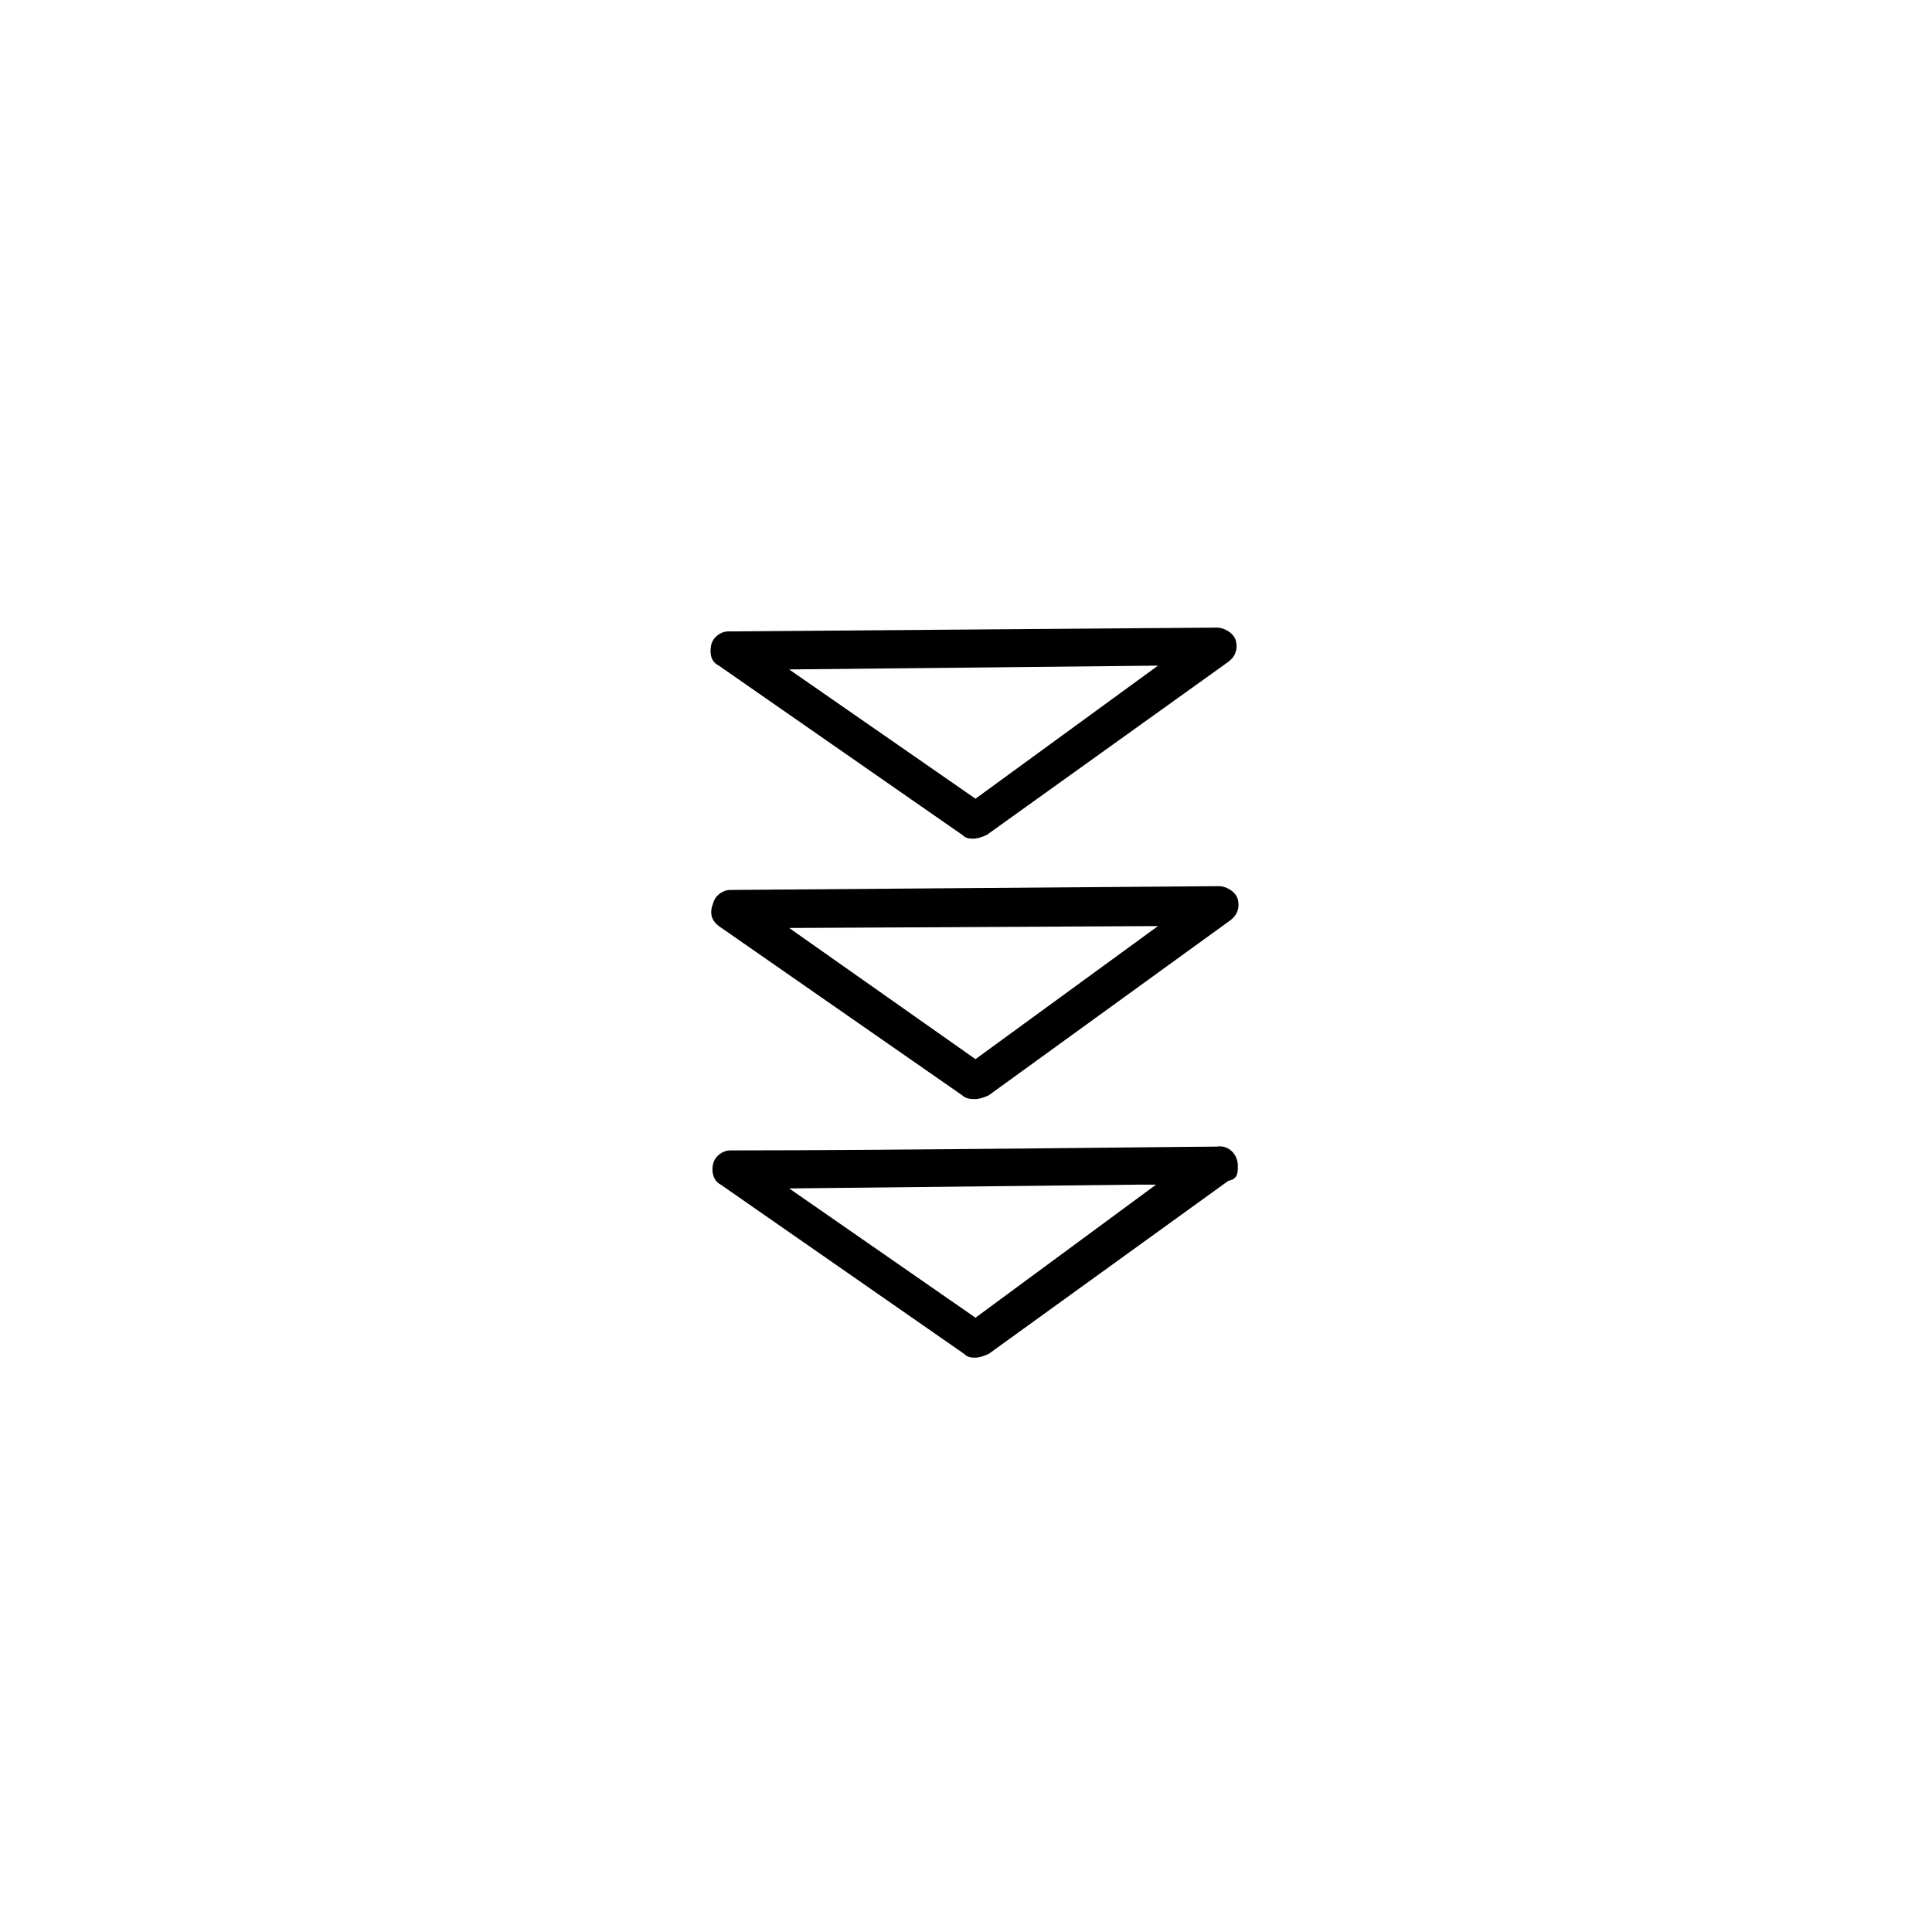 <?xml version="1.0" encoding="UTF-8"?>
<!-- Uploaded to: SVG Repo, www.svgrepo.com, Generator: SVG Repo Mixer Tools -->
<svg fill="#000000" width="800px" height="800px" version="1.1" viewBox="144 144 512 512" xmlns="http://www.w3.org/2000/svg">
 <g>
  <path d="m466.5 447.86c-6.047 0-86.152 1.008-128.98 1.008-2.016 0-4.031 1.512-4.535 3.527-0.504 2.016 0 4.535 2.016 5.543l64.488 44.84c1.008 1.008 2.016 1.008 3.023 1.008s2.519-0.504 3.527-1.008l63.48-45.848c2.519-0.504 2.519-2.016 2.519-4.031 0-3.023-2.519-5.543-5.543-5.039zm-63.984 45.344-49.375-34.258 93.203-1.008h4.031z"/>
  <path d="m334.5 389.42 64.488 44.84c1.008 1.008 2.519 1.008 3.523 1.008 1.008 0 2.519-0.504 3.527-1.008l63.984-46.352c2.016-1.512 2.519-3.527 2.016-5.543-0.504-2.016-3.023-3.527-5.039-3.527l-129.48 1.008c-2.016 0-4.031 1.512-4.535 3.527-1.004 2.519-0.5 4.535 1.516 6.047zm116.38 0-48.367 35.266-49.371-34.762z"/>
  <path d="m334.5 320.4 64.488 44.84c1.008 1.008 2.016 1.008 3.023 1.008s2.519-0.504 3.527-1.008l63.98-45.848c2.016-1.512 2.519-3.527 2.016-5.543-0.504-2.016-3.023-3.527-5.039-3.527l-129.48 1.008c-2.016 0-4.031 1.512-4.535 3.527-0.5 2.519 0.004 4.535 2.019 5.543zm116.38 0-48.367 35.266-49.375-34.258z"/>
 </g>
</svg>